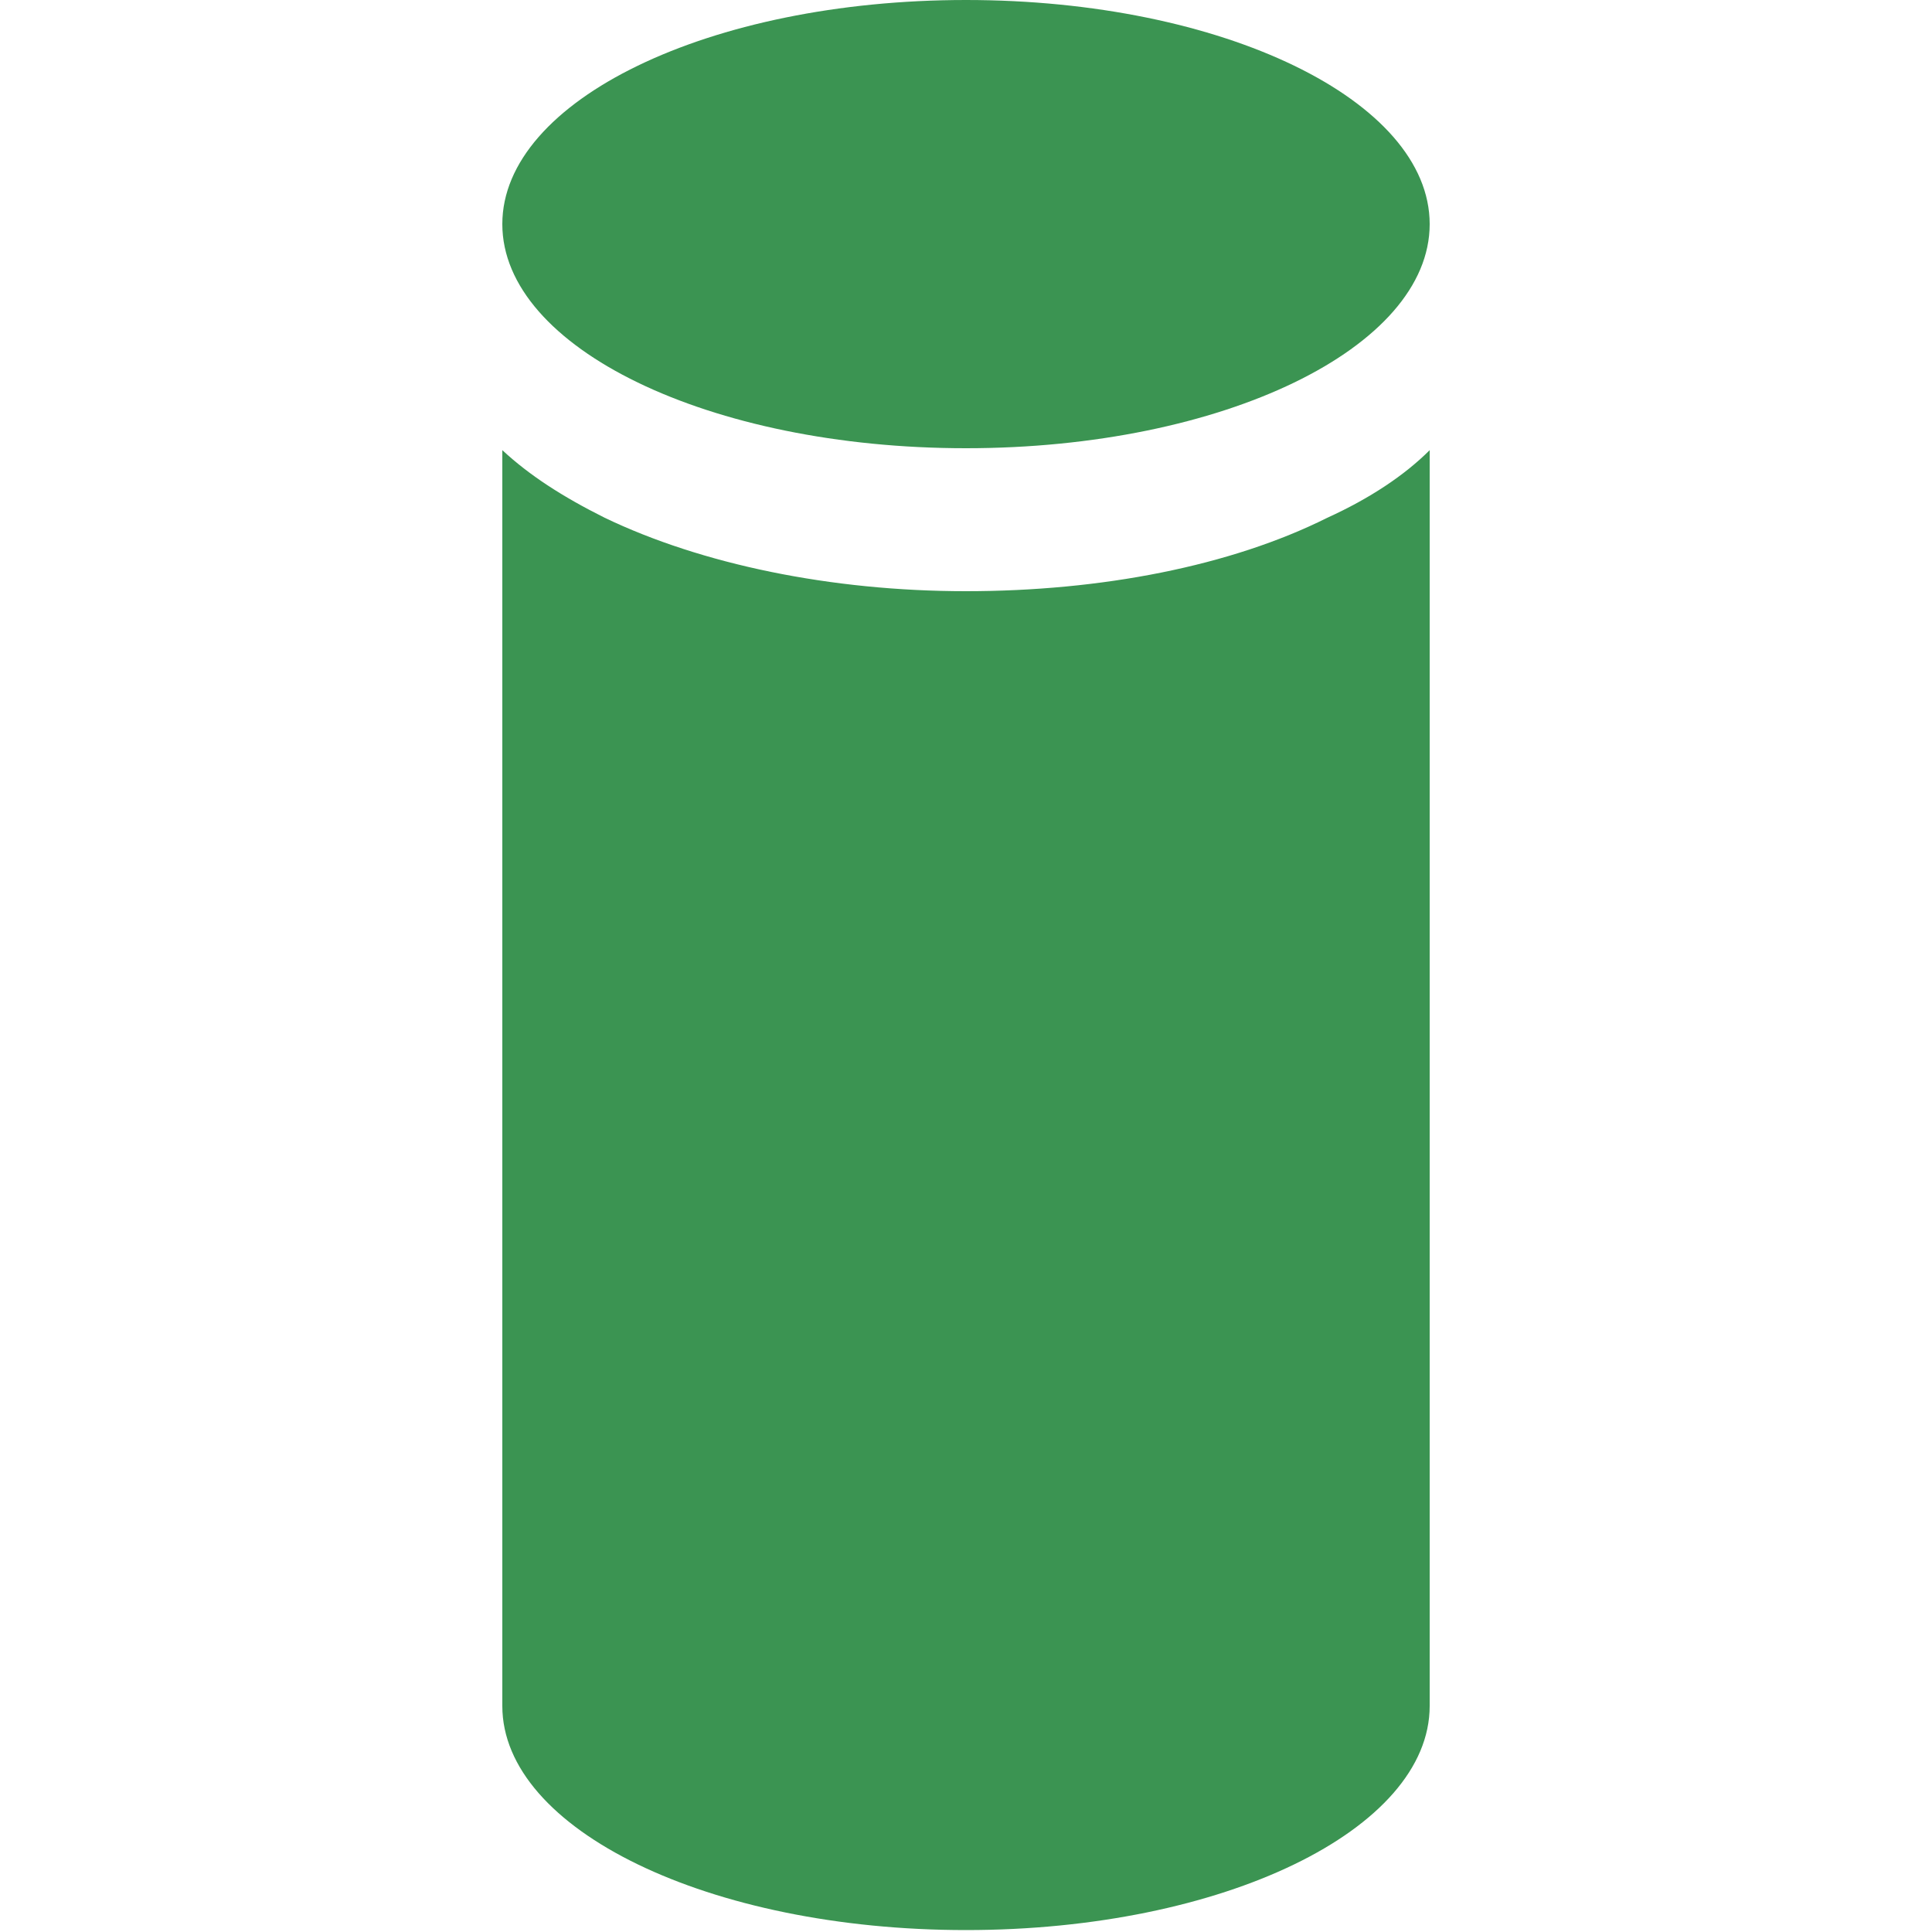 <?xml version="1.0" encoding="utf-8"?>
<!-- Generator: Adobe Illustrator 25.0.1, SVG Export Plug-In . SVG Version: 6.00 Build 0)  -->
<svg version="1.1" id="レイヤー_1" xmlns="http://www.w3.org/2000/svg" xmlns:xlink="http://www.w3.org/1999/xlink" x="0px"
	 y="0px" viewBox="0 0 100 100" style="enable-background:new 0 0 100 100;" xml:space="preserve">
<style type="text/css">
	.st0{fill:#3B9452;}
</style>
<g>
	<path class="st0" d="M68.7,26.8c-5,2.5-11.7,3.8-18.7,3.8s-13.7-1.4-18.7-3.8c-2.2-1.1-3.9-2.2-5.3-3.5v65c0,6.4,10.7,11.6,24,11.6
		s24-5.2,24-11.6v-65C72.7,24.6,70.9,25.8,68.7,26.8z"/>
	<path class="st0" d="M50,0C36.7,0,26,5.2,26,11.6s10.7,11.6,24,11.6S74,18,74,11.6S63.3,0,50,0z"/>
</g>
</svg>
